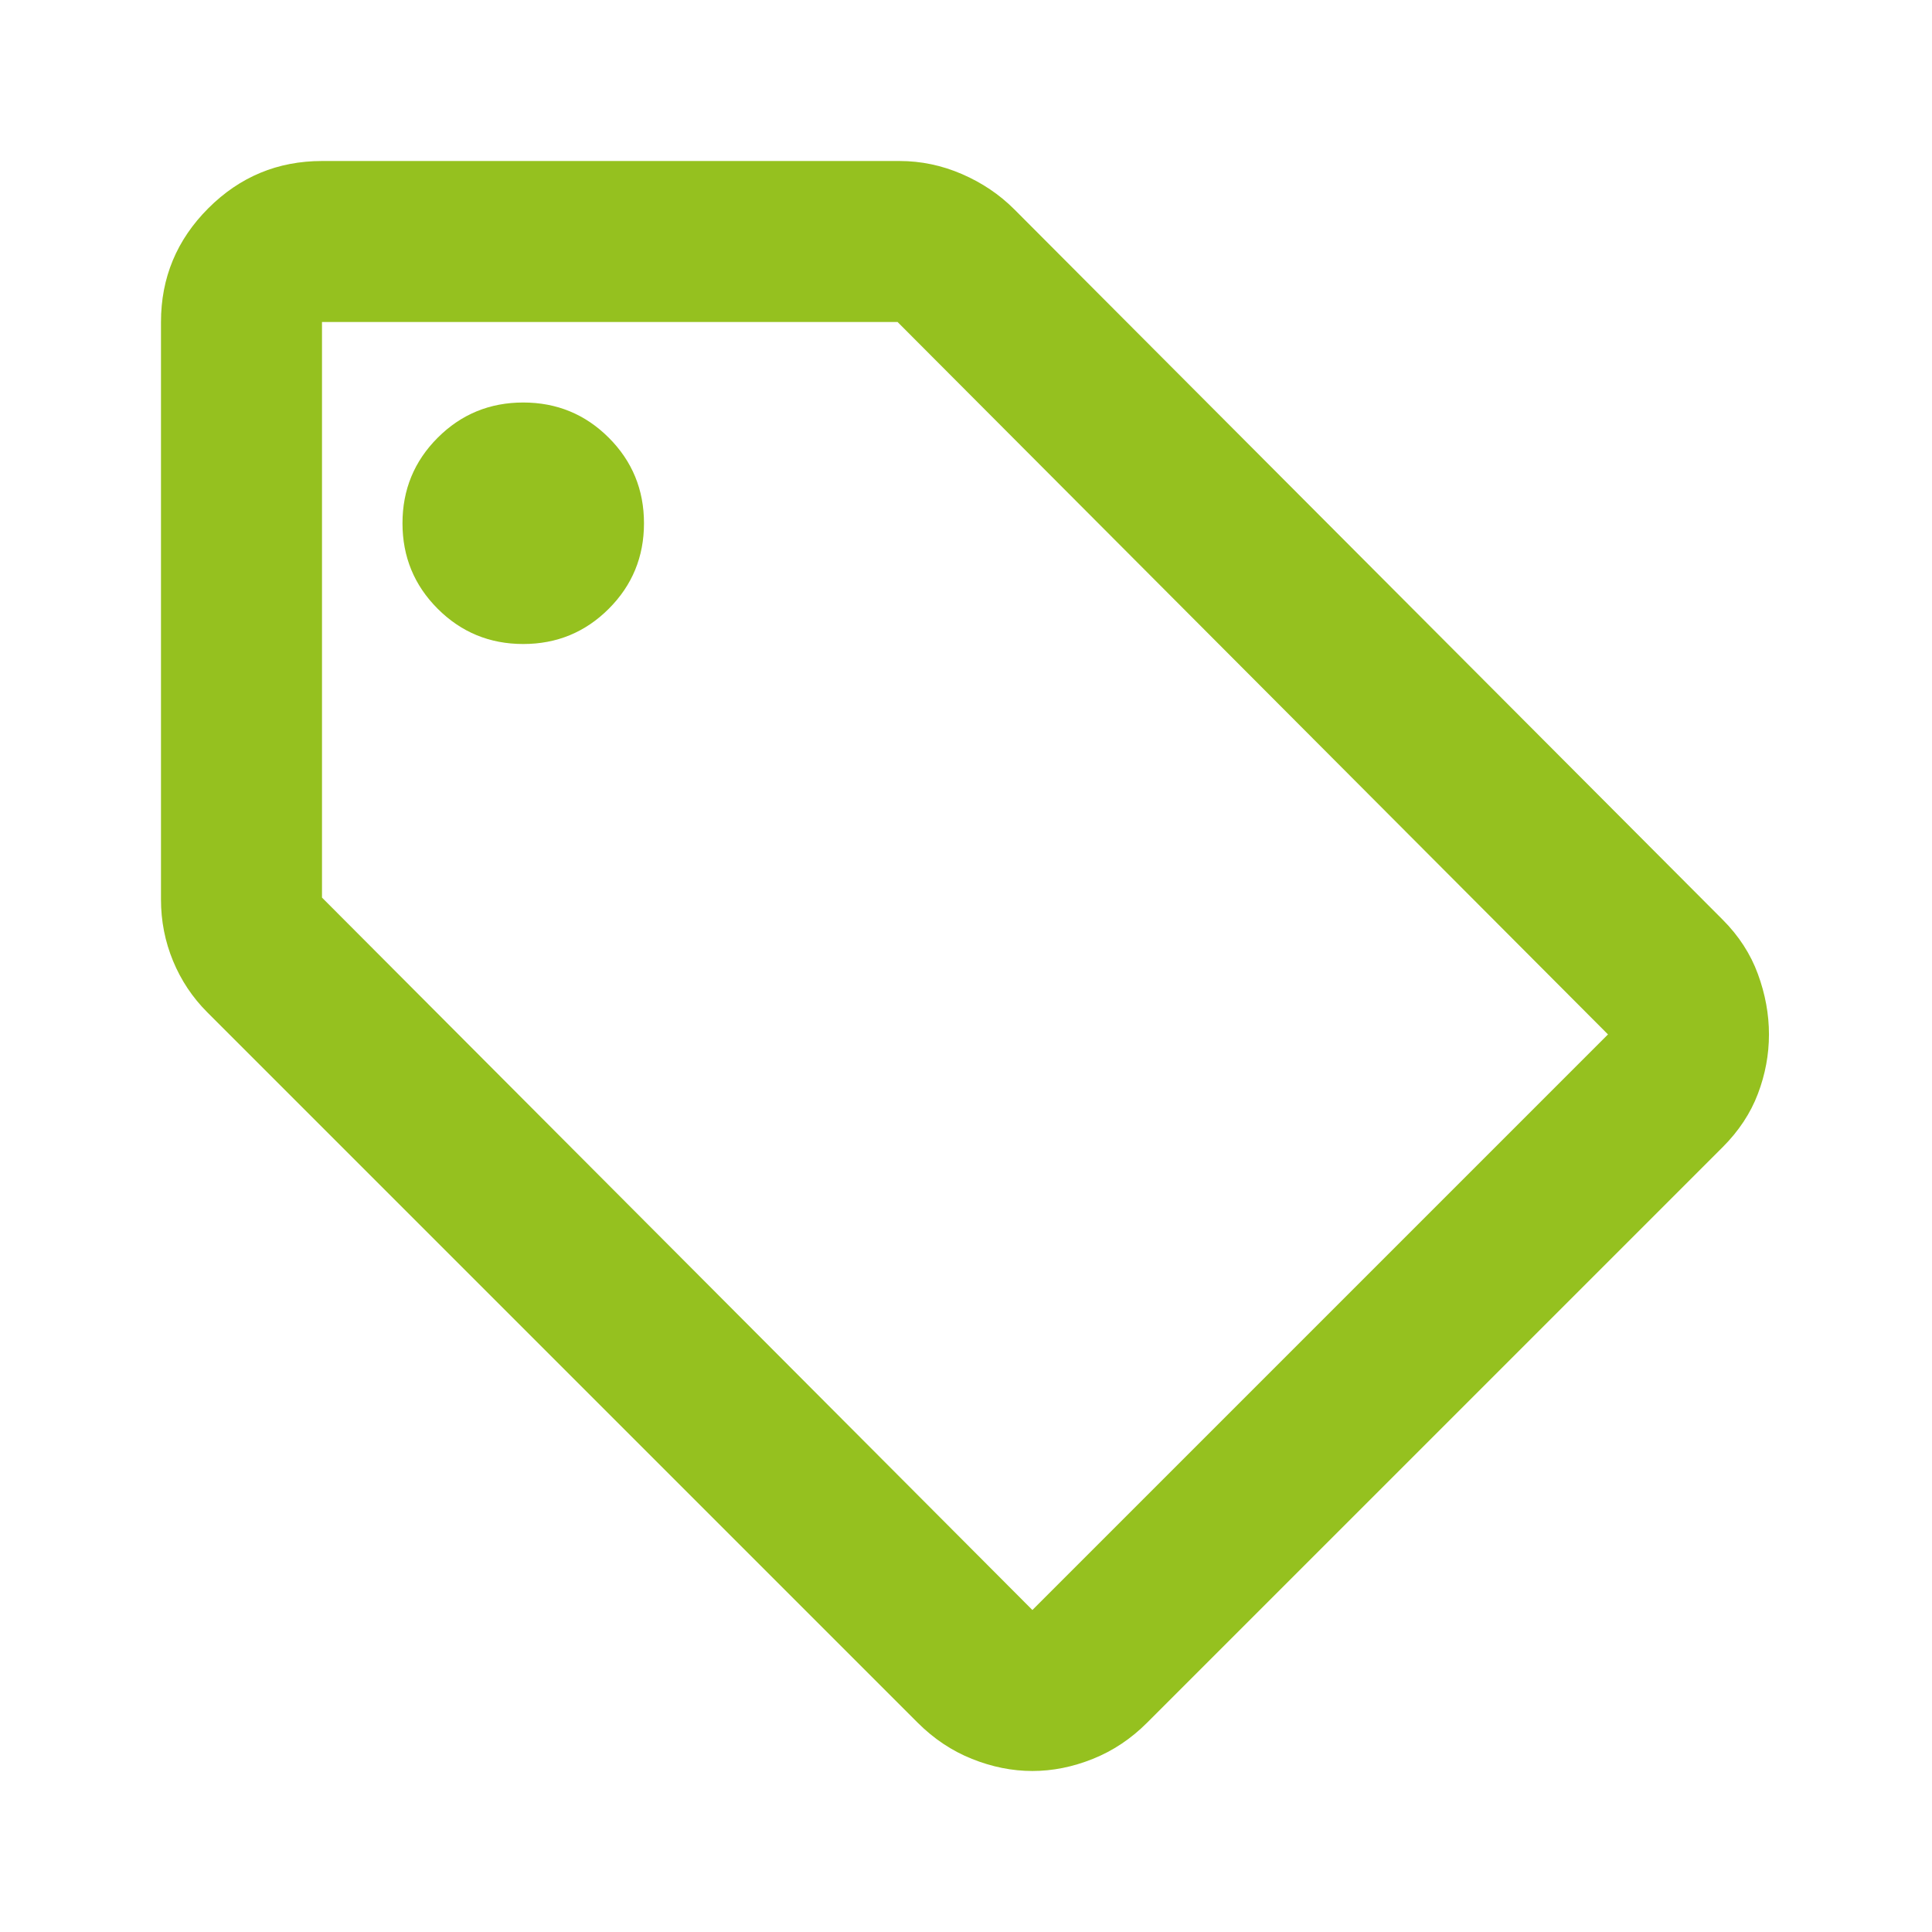 <svg width="80" height="80" viewBox="0 0 80 80" fill="none" xmlns="http://www.w3.org/2000/svg">
<mask id="mask0_58146_1850" style="mask-type:alpha" maskUnits="userSpaceOnUse" x="0" y="0" width="80" height="80">
<rect width="80" height="80" fill="#D9D9D9"/>
</mask>
<g mask="url(#mask0_58146_1850)">
<path d="M71.333 47.5L47.499 71.333C46.833 72 46.083 72.5 45.249 72.833C44.416 73.167 43.583 73.333 42.749 73.333C41.916 73.333 41.083 73.167 40.249 72.833C39.416 72.5 38.666 72 37.999 71.333L8.583 41.917C7.972 41.306 7.499 40.597 7.166 39.792C6.833 38.986 6.666 38.139 6.666 37.25V13.333C6.666 11.5 7.319 9.931 8.624 8.625C9.93 7.319 11.499 6.667 13.333 6.667H37.249C38.138 6.667 38.999 6.847 39.833 7.208C40.666 7.569 41.388 8.056 41.999 8.667L71.333 38.083C71.999 38.75 72.486 39.5 72.791 40.333C73.097 41.167 73.249 42 73.249 42.833C73.249 43.667 73.097 44.486 72.791 45.292C72.486 46.097 71.999 46.833 71.333 47.5ZM42.749 66.667L66.583 42.833L37.166 13.333H13.333V37.167L42.749 66.667ZM21.666 26.667C23.055 26.667 24.235 26.18 25.208 25.208C26.18 24.236 26.666 23.055 26.666 21.667C26.666 20.278 26.18 19.097 25.208 18.125C24.235 17.153 23.055 16.667 21.666 16.667C20.277 16.667 19.097 17.153 18.124 18.125C17.152 19.097 16.666 20.278 16.666 21.667C16.666 23.055 17.152 24.236 18.124 25.208C19.097 26.18 20.277 26.667 21.666 26.667Z" fill="#95C11F"/>
</g>
</svg>

